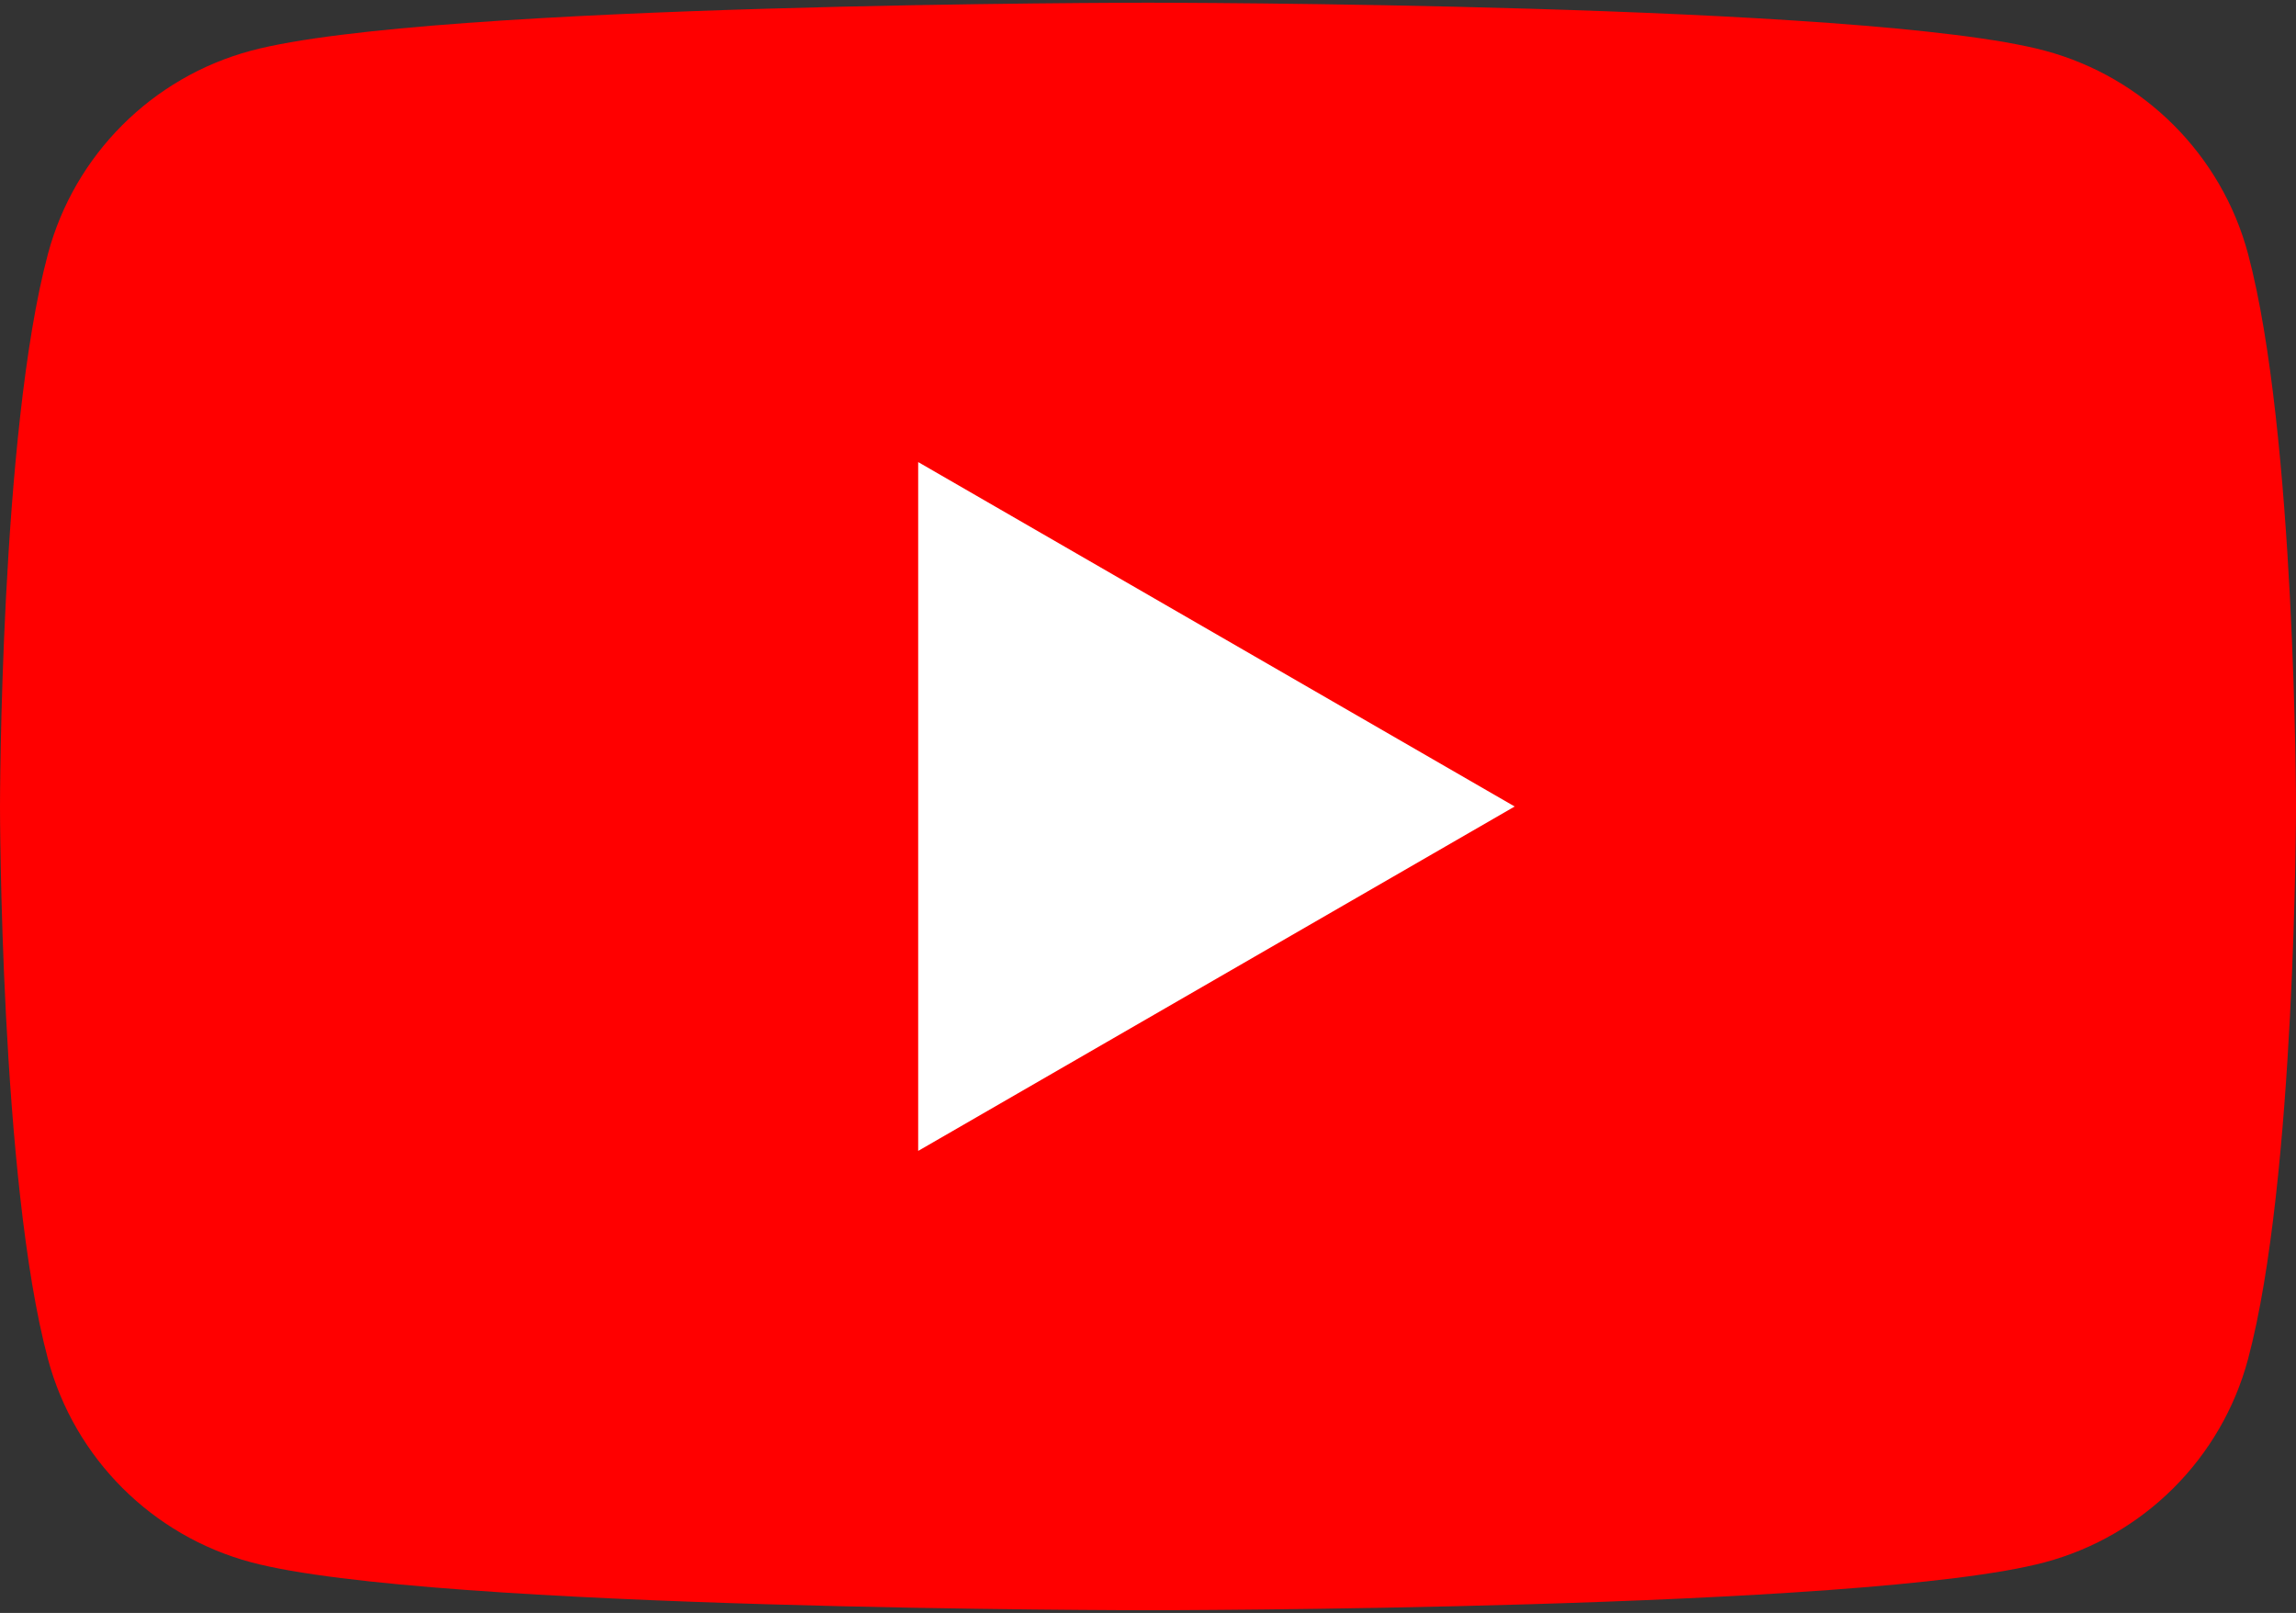 <?xml version="1.0" encoding="UTF-8"?> <svg xmlns="http://www.w3.org/2000/svg" width="84" height="59" viewBox="0 0 84 59" fill="none"><rect x="0" y="0" width="84" height="59" fill="#333333" stroke="none"/><g clip-path="url(#clip0_43_4631)"><g clip-path="url(#clip1_43_4631)"><path d="M82.244 9.281C81.276 5.665 78.434 2.823 74.817 1.855C68.269 0.099 42 0.099 42 0.099C42 0.099 15.731 0.099 9.183 1.855C5.566 2.823 2.724 5.665 1.756 9.281C5.25739e-07 15.829 0 29.5 0 29.5C0 29.5 5.25739e-07 43.17 1.756 49.719C2.724 53.335 5.566 56.177 9.183 57.145C15.731 58.901 42 58.901 42 58.901C42 58.901 68.269 58.901 74.817 57.145C78.434 56.177 81.276 53.335 82.244 49.719C84 43.17 84 29.5 84 29.5C84 29.5 83.993 15.829 82.244 9.281Z" fill="#FF0000"></path><path d="M33.592 42.099L55.415 29.501L33.592 16.902V42.099Z" fill="white"></path></g></g><defs><clipPath id="clip0_43_4631"><rect width="84" height="58.803" fill="white" transform="translate(0 0.099)"></rect></clipPath><clipPath id="clip1_43_4631"><rect width="84" height="58.803" fill="white" transform="translate(0 0.099)"></rect></clipPath></defs></svg> 